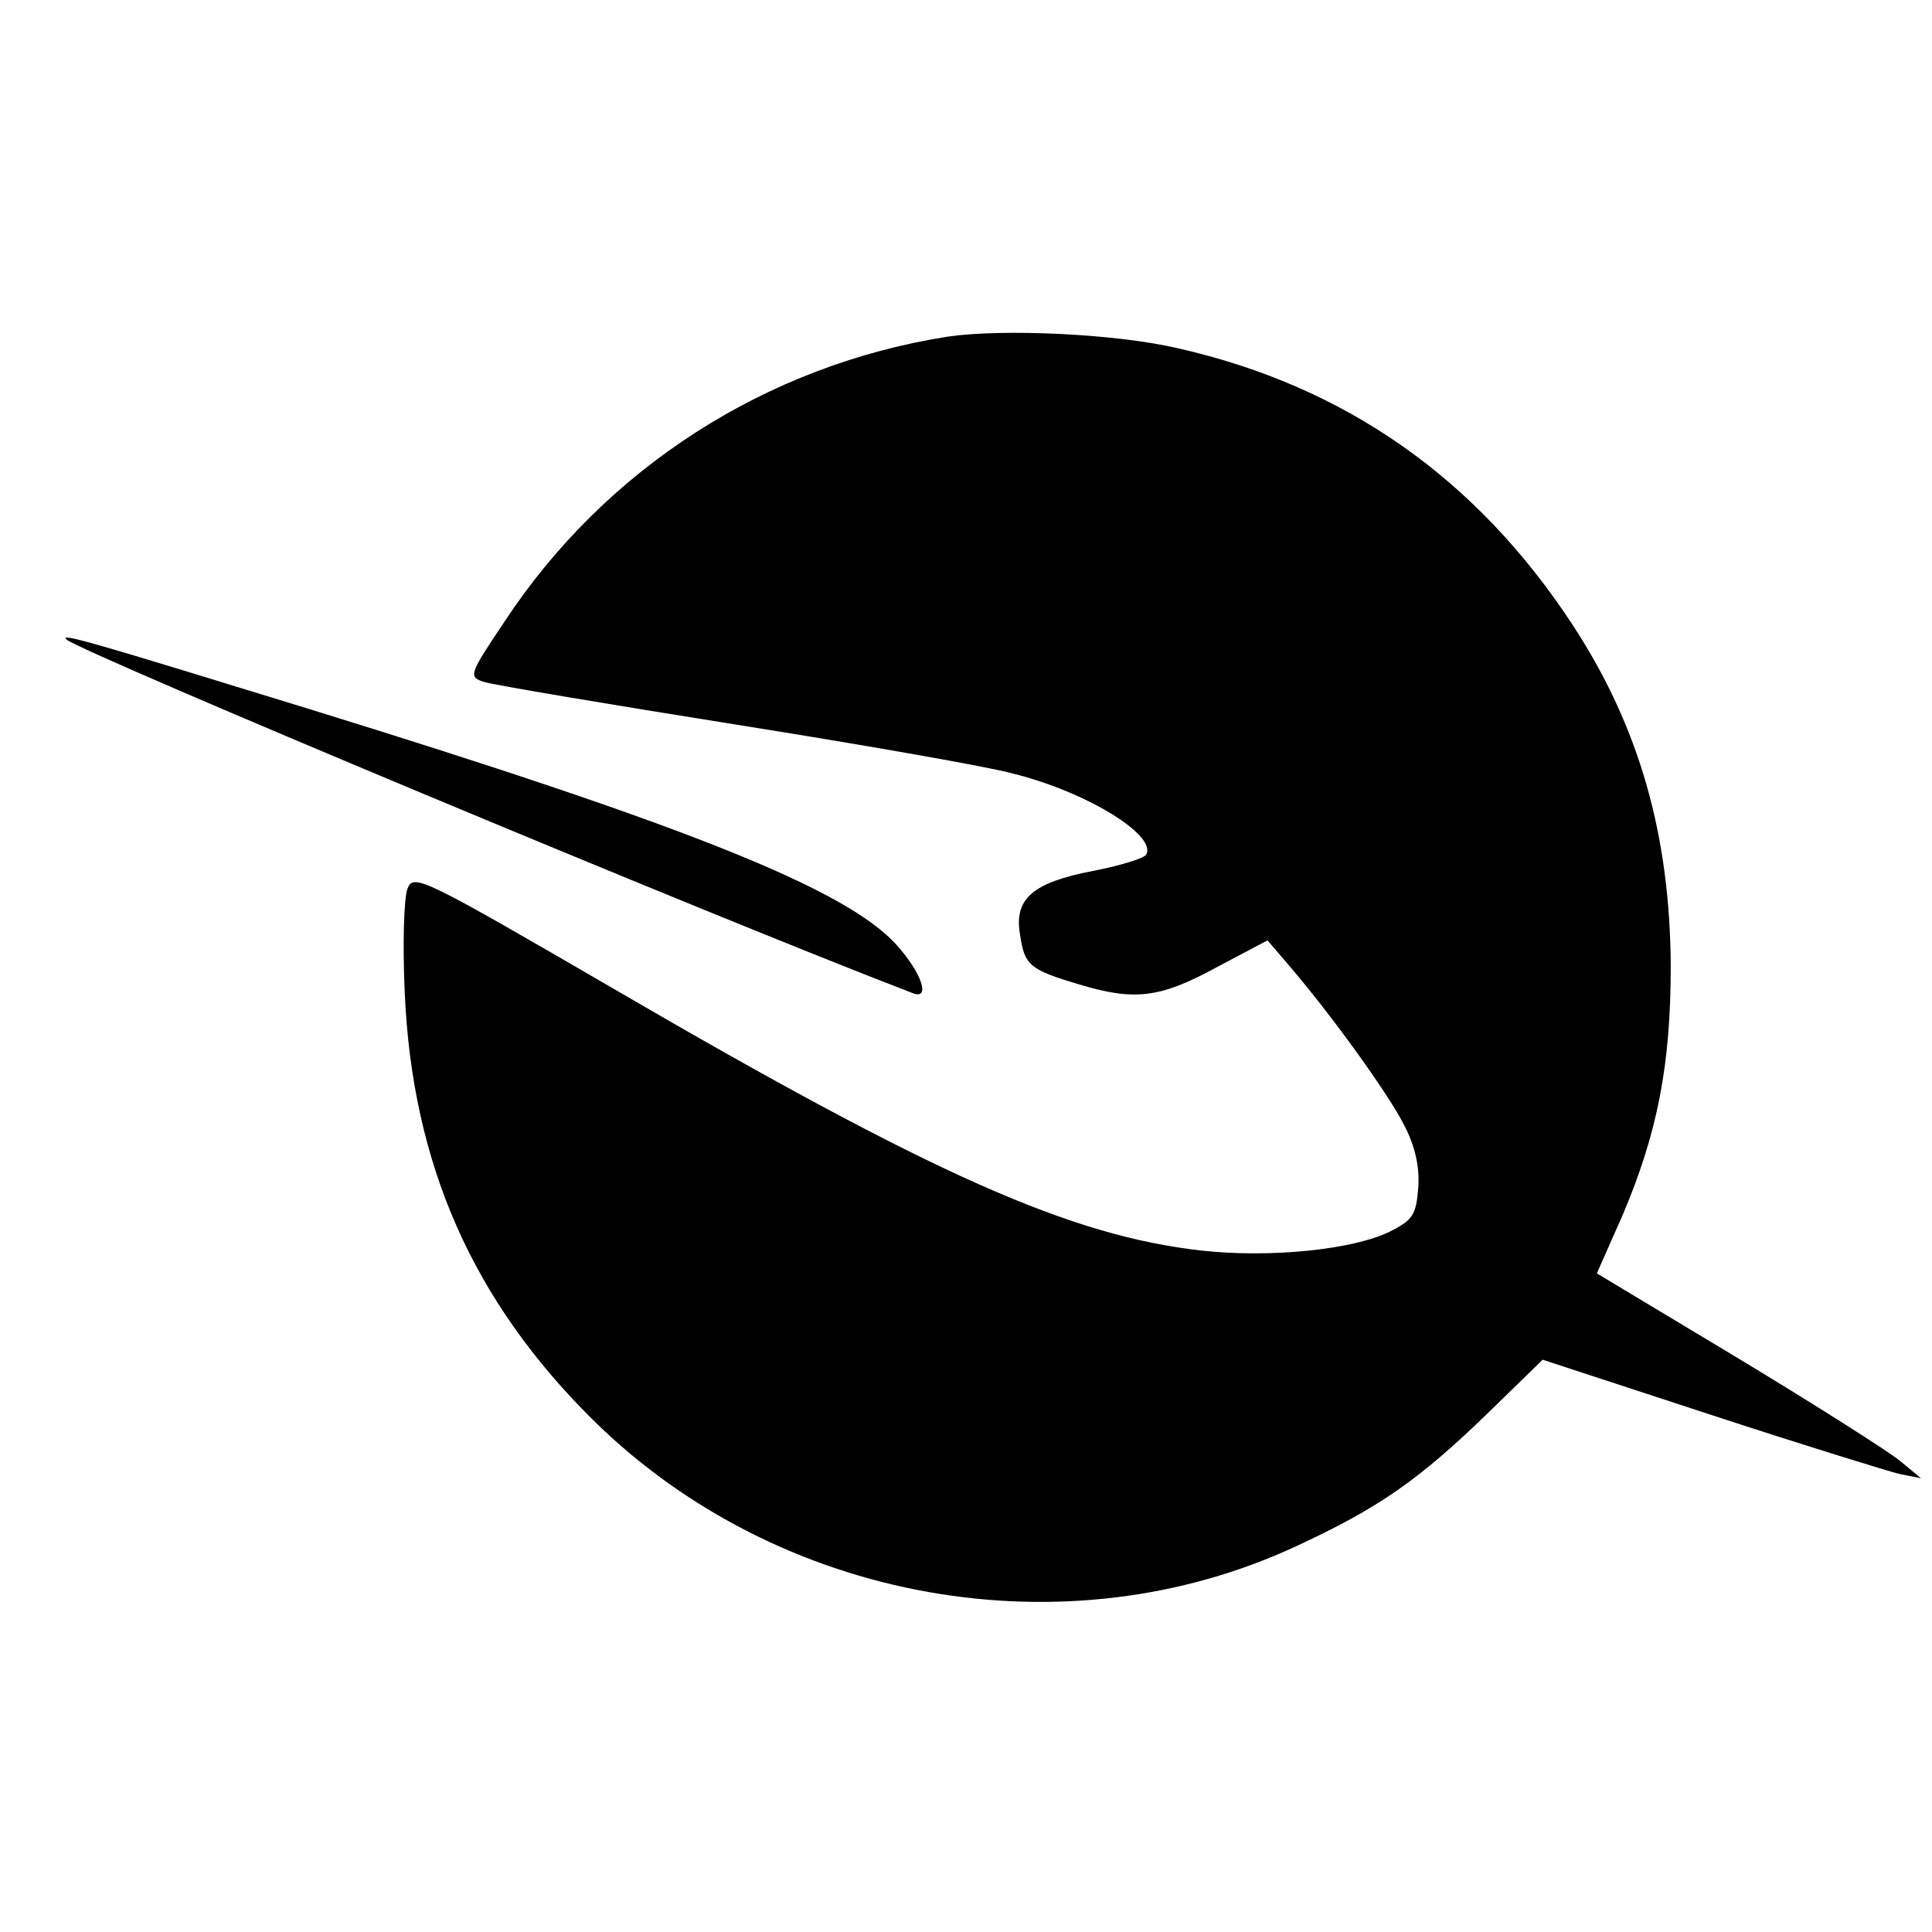 <?xml version="1.0" standalone="no"?>
<!DOCTYPE svg PUBLIC "-//W3C//DTD SVG 20010904//EN"
 "http://www.w3.org/TR/2001/REC-SVG-20010904/DTD/svg10.dtd">
<svg version="1.0" xmlns="http://www.w3.org/2000/svg"
 width="264pt" height="264pt" viewBox="0 0 264 264"
 preserveAspectRatio="xMidYMid meet">
<g transform="translate(0,264) scale(0.1,-0.1)"
fill="#000000" stroke="none">
<path d="M1295 2180 c-248 -39 -468 -180 -606 -390 -49 -73 -49 -75 -27 -82
13 -4 167 -30 343 -58 176 -28 347 -58 379 -67 101 -25 198 -85 182 -111 -3
-5 -36 -15 -72 -22 -83 -16 -109 -38 -100 -88 6 -41 13 -47 80 -67 76 -23 111
-19 188 23 l70 37 30 -35 c59 -69 136 -176 157 -218 15 -29 21 -57 19 -85 -3
-37 -7 -44 -39 -60 -51 -25 -164 -36 -256 -26 -180 20 -367 103 -803 357 -260
151 -275 159 -283 138 -5 -11 -7 -75 -4 -141 10 -236 93 -423 258 -586 253
-249 646 -319 962 -171 112 52 166 90 259 180 l76 74 229 -75 c125 -41 242
-77 258 -81 l30 -6 -29 24 c-16 13 -115 76 -221 140 l-193 116 35 79 c48 113
66 206 66 341 -1 179 -43 327 -134 466 -131 200 -310 326 -539 378 -85 20
-239 27 -315 16z"/>
<path d="M91 1766 c21 -18 882 -378 1156 -483 25 -10 13 27 -22 66 -69 76
-284 162 -802 322 -299 92 -343 105 -332 95z"/>
</g>
</svg>
